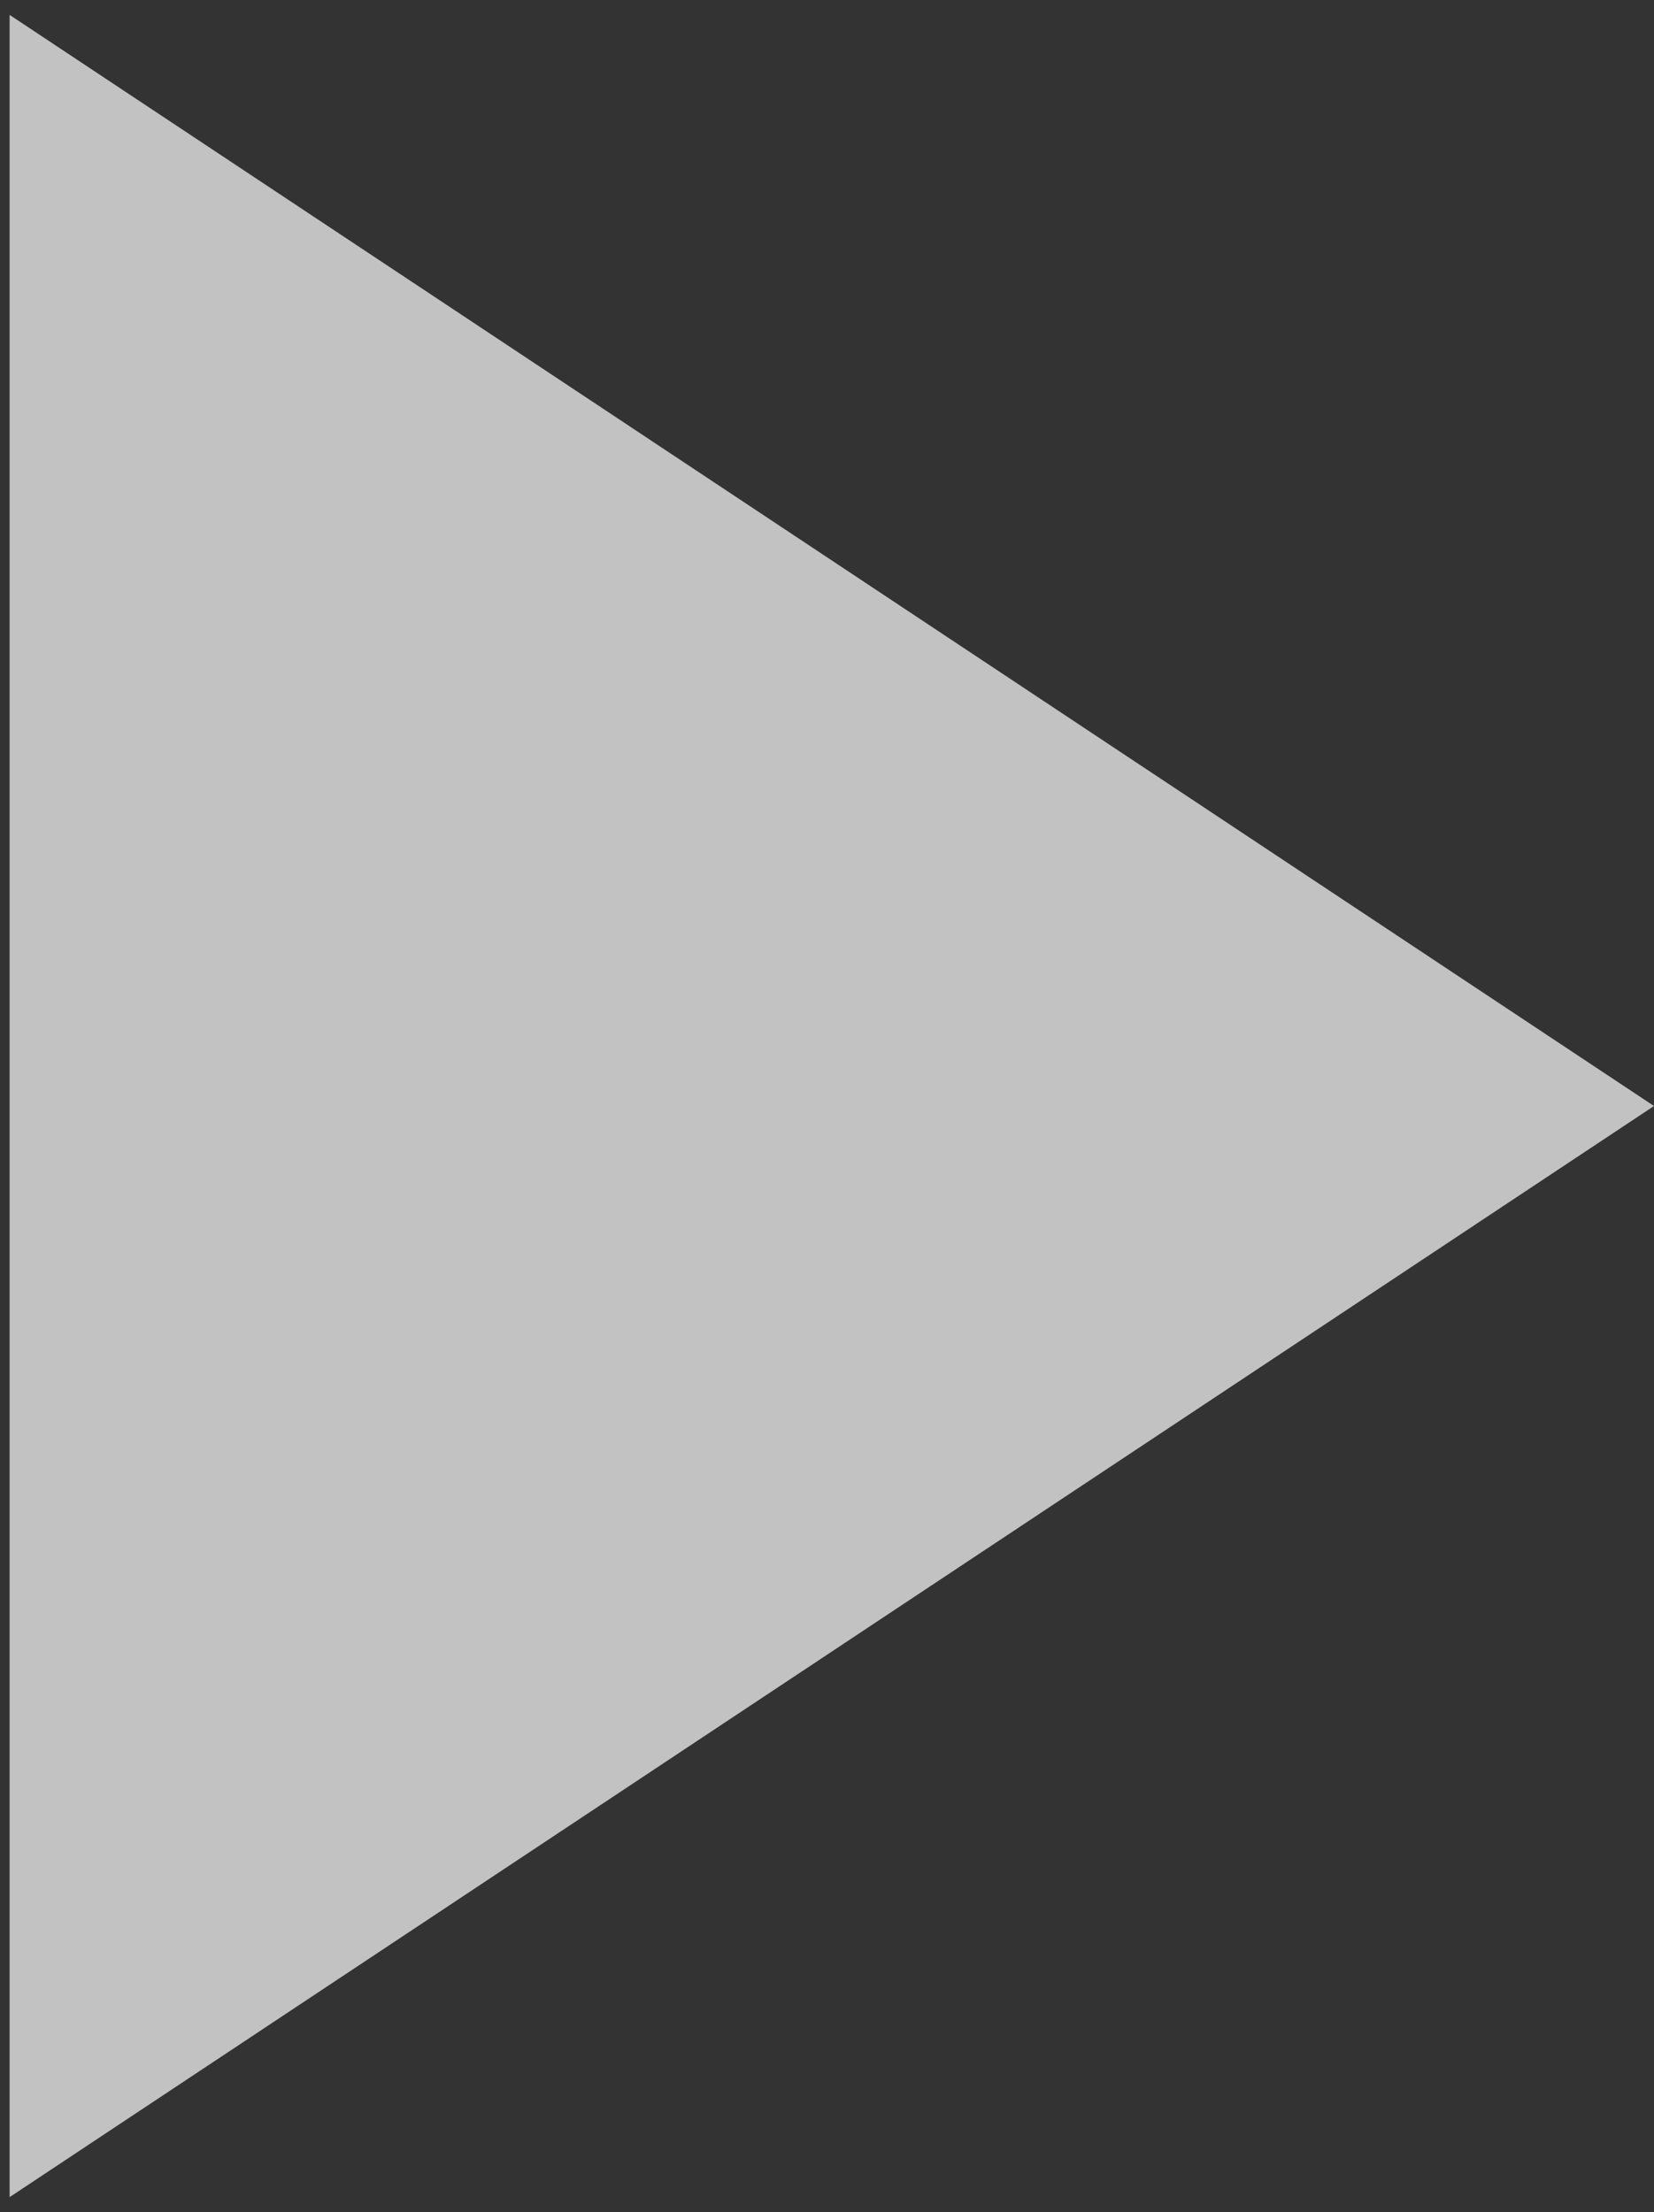 <svg width="86" height="115" viewBox="0 0 86 115" fill="none" xmlns="http://www.w3.org/2000/svg">
<rect x="0" y="0" width="86" height="115" fill="#333333" stroke="none"/>
<path opacity="0.7" d="M86 57.5L0.5 114.225L0.5 0.775L86 57.5Z" fill="white"/>
</svg>
